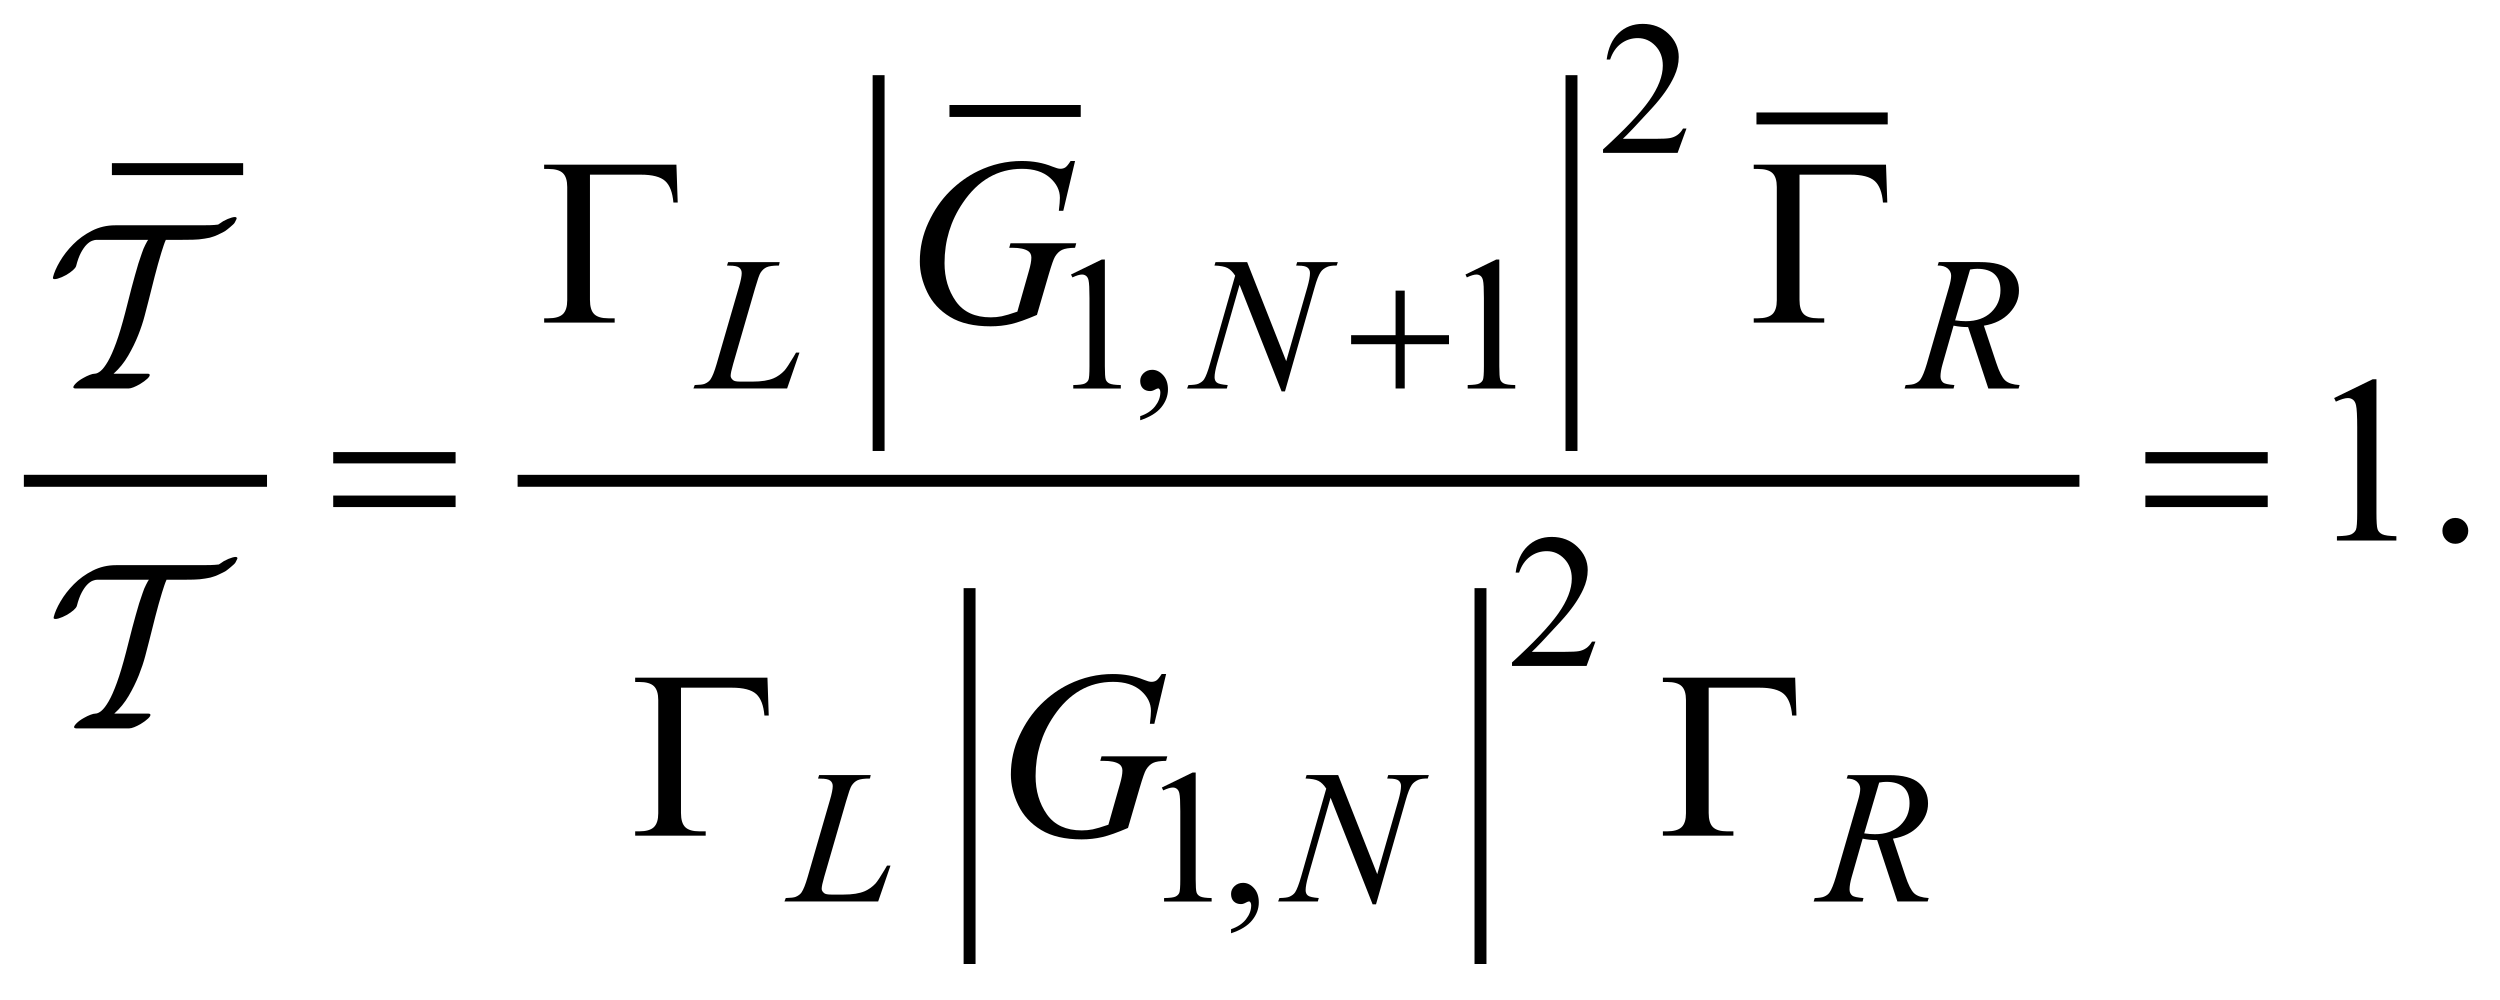 <?xml version="1.0" encoding="UTF-8"?>
<!DOCTYPE svg PUBLIC '-//W3C//DTD SVG 1.0//EN'
          'http://www.w3.org/TR/2001/REC-SVG-20010904/DTD/svg10.dtd'>
<svg stroke-dasharray="none" shape-rendering="auto" xmlns="http://www.w3.org/2000/svg" font-family="'Dialog'" text-rendering="auto" width="165" fill-opacity="1" color-interpolation="auto" color-rendering="auto" preserveAspectRatio="xMidYMid meet" font-size="12px" viewBox="0 0 165 66" fill="black" xmlns:xlink="http://www.w3.org/1999/xlink" stroke="black" image-rendering="auto" stroke-miterlimit="10" stroke-linecap="square" stroke-linejoin="miter" font-style="normal" stroke-width="1" height="66" stroke-dashoffset="0" font-weight="normal" stroke-opacity="1"
><!--Generated by the Batik Graphics2D SVG Generator--><defs id="genericDefs"
  /><g
  ><defs id="defs1"
    ><clipPath clipPathUnits="userSpaceOnUse" id="clipPath1"
      ><path d="M-1 -1 L103.367 -1 L103.367 40.37 L-1 40.37 L-1 -1 Z"
      /></clipPath
      ><clipPath clipPathUnits="userSpaceOnUse" id="clipPath2"
      ><path d="M0 -0 L0 39.37 L102.367 39.37 L102.367 -0 Z"
      /></clipPath
    ></defs
    ><g stroke-width="0.5" transform="scale(1.576,1.576) translate(1,1)"
    ><line y2="6.083" fill="none" x1="3.936" clip-path="url(#clipPath2)" x2="8.933" y1="6.083"
    /></g
    ><g stroke-width="0.5" transform="matrix(1.576,0,0,1.576,1.575,1.576)"
    ><line y2="19.135" fill="none" x1="0.25" clip-path="url(#clipPath2)" x2="9.933" y1="19.135"
    /></g
    ><g stroke-width="0.5" transform="matrix(1.576,0,0,1.576,1.575,1.576)"
    ><line y2="3.647" fill="none" x1="39.012" clip-path="url(#clipPath2)" x2="44.01" y1="3.647"
    /></g
    ><g stroke-width="0.5" transform="matrix(1.576,0,0,1.576,1.575,1.576)"
    ><line y2="17.636" fill="none" x1="35.795" clip-path="url(#clipPath2)" x2="35.795" y1="2.398"
    /></g
    ><g stroke-width="0.5" transform="matrix(1.576,0,0,1.576,1.575,1.576)"
    ><line y2="17.636" fill="none" x1="64.812" clip-path="url(#clipPath2)" x2="64.812" y1="2.398"
    /></g
    ><g stroke-width="0.5" transform="matrix(1.576,0,0,1.576,1.575,1.576)"
    ><line y2="3.96" fill="none" x1="72.808" clip-path="url(#clipPath2)" x2="77.805" y1="3.96"
    /></g
    ><g stroke-width="0.5" transform="matrix(1.576,0,0,1.576,1.575,1.576)"
    ><line y2="39.12" fill="none" x1="39.605" clip-path="url(#clipPath2)" x2="39.605" y1="23.881"
    /></g
    ><g stroke-width="0.5" transform="matrix(1.576,0,0,1.576,1.575,1.576)"
    ><line y2="39.12" fill="none" x1="61.001" clip-path="url(#clipPath2)" x2="61.001" y1="23.881"
    /></g
    ><g stroke-width="0.5" transform="matrix(1.576,0,0,1.576,1.575,1.576)"
    ><line y2="19.135" fill="none" x1="20.927" clip-path="url(#clipPath2)" x2="85.833" y1="19.135"
    /></g
    ><g stroke-width="0.5" transform="matrix(1.576,0,0,1.576,1.575,1.576)"
    ><path d="M57.445 11.171 L57.828 11.171 L57.828 13.037 L59.682 13.037 L59.682 13.415 L57.828 13.415 L57.828 15.269 L57.445 15.269 L57.445 13.415 L55.583 13.415 L55.583 13.037 L57.445 13.037 L57.445 11.171 Z" stroke="none" clip-path="url(#clipPath2)"
    /></g
    ><g stroke-width="0.5" transform="matrix(1.576,0,0,1.576,1.575,1.576)"
    ><path d="M27.328 5.896 L27.382 7.481 L27.201 7.481 C27.165 7.055 27.05 6.754 26.855 6.579 C26.66 6.403 26.32 6.315 25.835 6.315 L23.707 6.315 L23.707 11.56 C23.707 11.84 23.766 12.038 23.885 12.155 C24.004 12.272 24.201 12.33 24.478 12.33 L24.742 12.33 L24.742 12.511 L21.789 12.511 L21.789 12.33 L21.96 12.33 C22.246 12.33 22.45 12.271 22.572 12.155 C22.694 12.038 22.755 11.844 22.755 11.574 L22.755 6.832 C22.755 6.562 22.694 6.369 22.574 6.251 C22.453 6.134 22.249 6.075 21.959 6.075 L21.788 6.075 L21.788 5.895 L27.328 5.895 Z" stroke="none" clip-path="url(#clipPath2)"
    /></g
    ><g stroke-width="0.5" transform="matrix(1.576,0,0,1.576,1.575,1.576)"
    ><path d="M77.983 5.896 L78.037 7.481 L77.856 7.481 C77.82 7.055 77.705 6.754 77.509 6.579 C77.314 6.403 76.974 6.315 76.489 6.315 L74.361 6.315 L74.361 11.56 C74.361 11.84 74.421 12.038 74.539 12.155 C74.658 12.272 74.855 12.33 75.133 12.33 L75.396 12.33 L75.396 12.511 L72.444 12.511 L72.444 12.33 L72.615 12.33 C72.901 12.33 73.105 12.271 73.227 12.155 C73.349 12.038 73.41 11.844 73.41 11.574 L73.41 6.832 C73.41 6.562 73.35 6.369 73.23 6.251 C73.109 6.134 72.904 6.075 72.615 6.075 L72.444 6.075 L72.444 5.895 L77.983 5.895 Z" stroke="none" clip-path="url(#clipPath2)"
    /></g
    ><g stroke-width="0.5" transform="matrix(1.576,0,0,1.576,1.575,1.576)"
    ><path d="M12.955 17.933 L18.08 17.933 L18.08 18.406 L12.955 18.406 L12.955 17.933 ZM12.955 19.753 L18.08 19.753 L18.08 20.235 L12.955 20.235 L12.955 19.753 Z" stroke="none" clip-path="url(#clipPath2)"
    /></g
    ><g stroke-width="0.5" transform="matrix(1.576,0,0,1.576,1.575,1.576)"
    ><path d="M88.845 17.933 L93.969 17.933 L93.969 18.406 L88.845 18.406 L88.845 17.933 ZM88.845 19.753 L93.969 19.753 L93.969 20.235 L88.845 20.235 L88.845 19.753 Z" stroke="none" clip-path="url(#clipPath2)"
    /></g
    ><g stroke-width="0.5" transform="matrix(1.576,0,0,1.576,1.575,1.576)"
    ><path d="M31.14 27.379 L31.194 28.965 L31.013 28.965 C30.977 28.539 30.862 28.238 30.667 28.063 C30.472 27.888 30.132 27.799 29.647 27.799 L27.519 27.799 L27.519 33.044 C27.519 33.323 27.578 33.522 27.697 33.639 C27.816 33.756 28.013 33.815 28.29 33.815 L28.554 33.815 L28.554 33.996 L25.601 33.996 L25.601 33.815 L25.772 33.815 C26.058 33.815 26.262 33.756 26.384 33.639 C26.506 33.522 26.567 33.328 26.567 33.059 L26.567 28.317 C26.567 28.046 26.506 27.853 26.386 27.736 C26.265 27.619 26.061 27.56 25.771 27.56 L25.6 27.56 L25.6 27.379 L31.14 27.379 Z" stroke="none" clip-path="url(#clipPath2)"
    /></g
    ><g stroke-width="0.5" transform="matrix(1.576,0,0,1.576,1.575,1.576)"
    ><path d="M74.179 27.379 L74.233 28.965 L74.052 28.965 C74.016 28.539 73.901 28.238 73.705 28.063 C73.509 27.888 73.17 27.799 72.685 27.799 L70.557 27.799 L70.557 33.044 C70.557 33.323 70.617 33.522 70.735 33.639 C70.854 33.756 71.051 33.815 71.329 33.815 L71.592 33.815 L71.592 33.996 L68.64 33.996 L68.64 33.815 L68.811 33.815 C69.097 33.815 69.301 33.756 69.423 33.639 C69.545 33.522 69.606 33.328 69.606 33.059 L69.606 28.317 C69.606 28.046 69.546 27.853 69.426 27.736 C69.305 27.619 69.1 27.56 68.811 27.56 L68.64 27.56 L68.64 27.379 L74.179 27.379 Z" stroke="none" clip-path="url(#clipPath2)"
    /></g
    ><g stroke-width="0.5" transform="matrix(1.576,0,0,1.576,1.575,1.576)"
    ><path d="M69.627 4.383 L69.256 5.402 L66.133 5.402 L66.133 5.257 C67.052 4.419 67.698 3.735 68.073 3.204 C68.448 2.673 68.636 2.188 68.636 1.748 C68.636 1.412 68.532 1.137 68.327 0.92 C68.121 0.704 67.875 0.596 67.589 0.596 C67.329 0.596 67.095 0.672 66.889 0.824 C66.682 0.976 66.529 1.199 66.43 1.493 L66.285 1.493 C66.349 1.012 66.517 0.642 66.787 0.385 C67.056 0.129 67.393 0 67.796 0 C68.226 0 68.584 0.138 68.872 0.414 C69.159 0.69 69.303 1.015 69.303 1.39 C69.303 1.658 69.24 1.926 69.115 2.194 C68.923 2.615 68.61 3.062 68.178 3.533 C67.53 4.241 67.125 4.668 66.963 4.813 L68.346 4.813 C68.627 4.813 68.825 4.803 68.937 4.782 C69.05 4.761 69.153 4.719 69.244 4.655 C69.336 4.592 69.415 4.501 69.482 4.384 L69.627 4.384 Z" stroke="none" clip-path="url(#clipPath2)"
    /></g
    ><g stroke-width="0.5" transform="matrix(1.576,0,0,1.576,1.575,1.576)"
    ><path d="M43.852 10.496 L45.141 9.868 L45.27 9.868 L45.27 14.337 C45.27 14.633 45.282 14.818 45.307 14.891 C45.331 14.964 45.383 15.02 45.461 15.059 C45.539 15.098 45.698 15.121 45.938 15.125 L45.938 15.27 L43.947 15.27 L43.947 15.125 C44.197 15.12 44.358 15.099 44.431 15.061 C44.504 15.024 44.555 14.973 44.583 14.909 C44.612 14.846 44.626 14.655 44.626 14.338 L44.626 11.481 C44.626 11.096 44.613 10.849 44.587 10.739 C44.569 10.656 44.536 10.595 44.487 10.556 C44.439 10.517 44.381 10.497 44.314 10.497 C44.217 10.497 44.084 10.537 43.912 10.618 L43.852 10.496 Z" stroke="none" clip-path="url(#clipPath2)"
    /></g
    ><g stroke-width="0.5" transform="matrix(1.576,0,0,1.576,1.575,1.576)"
    ><path d="M46.75 16.6 L46.75 16.428 C47.018 16.339 47.226 16.202 47.373 16.017 C47.52 15.83 47.594 15.633 47.594 15.425 C47.594 15.375 47.582 15.333 47.559 15.3 C47.54 15.277 47.522 15.265 47.504 15.265 C47.475 15.265 47.413 15.29 47.316 15.343 C47.269 15.366 47.22 15.378 47.168 15.378 C47.041 15.378 46.939 15.341 46.863 15.265 C46.788 15.19 46.75 15.085 46.75 14.952 C46.75 14.825 46.799 14.716 46.896 14.624 C46.994 14.534 47.113 14.487 47.253 14.487 C47.425 14.487 47.578 14.563 47.712 14.712 C47.846 14.862 47.913 15.061 47.913 15.308 C47.913 15.576 47.82 15.826 47.634 16.056 C47.448 16.286 47.154 16.467 46.75 16.6 Z" stroke="none" clip-path="url(#clipPath2)"
    /></g
    ><g stroke-width="0.5" transform="matrix(1.576,0,0,1.576,1.575,1.576)"
    ><path d="M60.372 10.496 L61.66 9.868 L61.789 9.868 L61.789 14.337 C61.789 14.633 61.801 14.818 61.826 14.891 C61.85 14.964 61.902 15.02 61.98 15.059 C62.058 15.098 62.216 15.121 62.456 15.125 L62.456 15.27 L60.465 15.27 L60.465 15.125 C60.715 15.12 60.877 15.099 60.949 15.061 C61.022 15.024 61.073 14.973 61.101 14.909 C61.129 14.846 61.144 14.655 61.144 14.338 L61.144 11.481 C61.144 11.096 61.131 10.849 61.105 10.739 C61.086 10.656 61.053 10.595 61.005 10.556 C60.957 10.517 60.9 10.497 60.831 10.497 C60.735 10.497 60.601 10.537 60.429 10.618 L60.372 10.496 Z" stroke="none" clip-path="url(#clipPath2)"
    /></g
    ><g stroke-width="0.5" transform="matrix(1.576,0,0,1.576,1.575,1.576)"
    ><path d="M65.815 25.868 L65.444 26.887 L62.321 26.887 L62.321 26.742 C63.24 25.904 63.886 25.22 64.261 24.689 C64.636 24.158 64.824 23.672 64.824 23.233 C64.824 22.897 64.72 22.622 64.515 22.406 C64.309 22.189 64.063 22.082 63.777 22.082 C63.517 22.082 63.283 22.158 63.077 22.311 C62.87 22.463 62.717 22.686 62.618 22.98 L62.473 22.98 C62.537 22.499 62.705 22.129 62.975 21.872 C63.244 21.614 63.58 21.485 63.984 21.485 C64.414 21.485 64.772 21.624 65.06 21.899 C65.347 22.174 65.491 22.501 65.491 22.875 C65.491 23.144 65.428 23.411 65.303 23.68 C65.111 24.101 64.798 24.547 64.366 25.019 C63.718 25.726 63.313 26.153 63.151 26.298 L64.534 26.298 C64.815 26.298 65.013 26.288 65.125 26.268 C65.238 26.247 65.341 26.205 65.432 26.141 C65.524 26.077 65.603 25.987 65.67 25.87 L65.815 25.87 Z" stroke="none" clip-path="url(#clipPath2)"
    /></g
    ><g stroke-width="0.5" transform="matrix(1.576,0,0,1.576,1.575,1.576)"
    ><path d="M47.656 31.98 L48.945 31.351 L49.074 31.351 L49.074 35.821 C49.074 36.118 49.086 36.302 49.111 36.375 C49.135 36.448 49.187 36.504 49.265 36.543 C49.343 36.582 49.502 36.605 49.742 36.609 L49.742 36.754 L47.75 36.754 L47.75 36.609 C48 36.604 48.161 36.583 48.234 36.545 C48.307 36.508 48.358 36.457 48.386 36.393 C48.415 36.33 48.429 36.139 48.429 35.822 L48.429 32.965 C48.429 32.58 48.416 32.333 48.39 32.224 C48.372 32.14 48.339 32.079 48.29 32.04 C48.243 32 48.185 31.98 48.117 31.98 C48.02 31.98 47.887 32.02 47.715 32.101 L47.656 31.98 Z" stroke="none" clip-path="url(#clipPath2)"
    /></g
    ><g stroke-width="0.5" transform="matrix(1.576,0,0,1.576,1.575,1.576)"
    ><path d="M50.555 38.084 L50.555 37.912 C50.823 37.823 51.031 37.686 51.178 37.5 C51.325 37.314 51.398 37.117 51.398 36.909 C51.398 36.859 51.386 36.818 51.363 36.784 C51.345 36.761 51.327 36.749 51.308 36.749 C51.28 36.749 51.217 36.775 51.121 36.827 C51.074 36.85 51.025 36.862 50.973 36.862 C50.846 36.862 50.744 36.824 50.668 36.749 C50.593 36.674 50.555 36.569 50.555 36.436 C50.555 36.309 50.604 36.2 50.701 36.109 C50.799 36.017 50.918 35.972 51.058 35.972 C51.23 35.972 51.383 36.046 51.516 36.196 C51.651 36.346 51.717 36.545 51.717 36.792 C51.717 37.06 51.624 37.31 51.438 37.539 C51.253 37.77 50.958 37.952 50.555 38.084 Z" stroke="none" clip-path="url(#clipPath2)"
    /></g
    ><g stroke-width="0.5" transform="matrix(1.576,0,0,1.576,1.575,1.576)"
    ><path d="M96.75 15.669 L98.361 14.884 L98.522 14.884 L98.522 20.47 C98.522 20.841 98.537 21.072 98.568 21.162 C98.599 21.254 98.663 21.323 98.76 21.372 C98.857 21.421 99.057 21.449 99.356 21.455 L99.356 21.636 L96.867 21.636 L96.867 21.455 C97.18 21.449 97.382 21.422 97.472 21.375 C97.563 21.327 97.626 21.265 97.662 21.185 C97.698 21.105 97.716 20.867 97.716 20.47 L97.716 16.899 C97.716 16.418 97.699 16.109 97.667 15.972 C97.645 15.868 97.603 15.79 97.543 15.743 C97.482 15.694 97.41 15.67 97.325 15.67 C97.205 15.67 97.037 15.721 96.822 15.82 L96.75 15.669 Z" stroke="none" clip-path="url(#clipPath2)"
    /></g
    ><g stroke-width="0.5" transform="matrix(1.576,0,0,1.576,1.575,1.576)"
    ><path d="M101.825 20.69 C101.978 20.69 102.107 20.743 102.211 20.848 C102.315 20.953 102.367 21.081 102.367 21.231 C102.367 21.381 102.314 21.508 102.209 21.615 C102.103 21.72 101.976 21.773 101.825 21.773 C101.676 21.773 101.548 21.72 101.442 21.615 C101.337 21.509 101.284 21.382 101.284 21.231 C101.284 21.079 101.337 20.95 101.442 20.846 C101.547 20.742 101.675 20.69 101.825 20.69 Z" stroke="none" clip-path="url(#clipPath2)"
    /></g
    ><g stroke-width="0.5" transform="matrix(1.576,0,0,1.576,1.575,1.576)"
    ><path d="M31.963 15.269 L28.04 15.269 L28.095 15.124 C28.303 15.119 28.443 15.103 28.513 15.073 C28.622 15.026 28.703 14.966 28.755 14.889 C28.836 14.77 28.922 14.553 29.012 14.242 L29.945 11.022 C30.023 10.756 30.062 10.562 30.062 10.437 C30.062 10.338 30.026 10.261 29.955 10.207 C29.884 10.152 29.749 10.125 29.551 10.125 C29.507 10.125 29.471 10.124 29.446 10.121 L29.493 9.977 L31.652 9.977 L31.621 10.121 C31.379 10.121 31.207 10.144 31.105 10.191 C31.003 10.238 30.919 10.315 30.851 10.421 C30.804 10.491 30.727 10.71 30.621 11.077 L29.704 14.243 C29.634 14.482 29.599 14.648 29.599 14.742 C29.599 14.805 29.634 14.865 29.704 14.922 C29.748 14.961 29.848 14.981 30.004 14.981 L30.516 14.981 C30.888 14.981 31.183 14.934 31.402 14.84 C31.563 14.77 31.712 14.664 31.847 14.524 C31.92 14.446 32.049 14.253 32.234 13.943 L32.336 13.767 L32.481 13.767 L31.963 15.269 Z" stroke="none" clip-path="url(#clipPath2)"
    /></g
    ><g stroke-width="0.5" transform="matrix(1.576,0,0,1.576,1.575,1.576)"
    ><path d="M51.229 9.977 L52.865 14.126 L53.751 11.027 C53.824 10.772 53.86 10.574 53.86 10.434 C53.86 10.338 53.826 10.262 53.758 10.207 C53.69 10.152 53.564 10.125 53.379 10.125 C53.348 10.125 53.316 10.124 53.281 10.121 L53.324 9.977 L55.026 9.977 L54.979 10.121 C54.802 10.119 54.671 10.137 54.585 10.176 C54.462 10.231 54.371 10.301 54.312 10.387 C54.228 10.509 54.144 10.722 54.058 11.027 L52.813 15.391 L52.672 15.391 L50.911 10.926 L49.97 14.224 C49.9 14.473 49.865 14.664 49.865 14.797 C49.865 14.897 49.897 14.971 49.961 15.022 C50.025 15.073 50.176 15.108 50.416 15.126 L50.377 15.271 L48.713 15.271 L48.768 15.126 C48.976 15.121 49.116 15.103 49.186 15.071 C49.292 15.024 49.372 14.964 49.424 14.887 C49.499 14.773 49.584 14.551 49.677 14.224 L50.727 10.543 C50.625 10.387 50.517 10.279 50.401 10.221 C50.285 10.162 50.105 10.129 49.86 10.121 L49.903 9.977 L51.229 9.977 Z" stroke="none" clip-path="url(#clipPath2)"
    /></g
    ><g stroke-width="0.5" transform="matrix(1.576,0,0,1.576,1.575,1.576)"
    ><path d="M82.268 15.269 L81.421 12.697 C81.223 12.7 81.02 12.68 80.812 12.638 L80.355 14.239 C80.295 14.447 80.265 14.623 80.265 14.765 C80.265 14.874 80.303 14.96 80.378 15.023 C80.436 15.07 80.592 15.104 80.847 15.125 L80.812 15.27 L78.762 15.27 L78.805 15.125 C78.997 15.117 79.128 15.098 79.196 15.066 C79.302 15.022 79.381 14.962 79.43 14.886 C79.513 14.764 79.6 14.548 79.692 14.239 L80.617 11.042 C80.68 10.829 80.711 10.663 80.711 10.546 C80.711 10.426 80.662 10.325 80.565 10.241 C80.467 10.158 80.328 10.117 80.145 10.12 L80.192 9.976 L81.919 9.976 C82.496 9.976 82.913 10.085 83.168 10.304 C83.423 10.523 83.551 10.81 83.551 11.167 C83.551 11.508 83.42 11.819 83.158 12.102 C82.896 12.385 82.538 12.563 82.082 12.639 L82.598 14.189 C82.723 14.569 82.848 14.816 82.973 14.93 C83.098 15.045 83.299 15.11 83.578 15.125 L83.535 15.27 L82.268 15.27 ZM80.878 12.416 C81.045 12.439 81.192 12.451 81.323 12.451 C81.77 12.451 82.125 12.326 82.385 12.078 C82.646 11.829 82.776 11.52 82.776 11.151 C82.776 10.862 82.695 10.641 82.532 10.487 C82.37 10.333 82.126 10.257 81.801 10.257 C81.717 10.257 81.618 10.267 81.504 10.288 L80.878 12.416 Z" stroke="none" clip-path="url(#clipPath2)"
    /></g
    ><g stroke-width="0.5" transform="matrix(1.576,0,0,1.576,1.575,1.576)"
    ><path d="M35.776 36.753 L31.852 36.753 L31.907 36.608 C32.115 36.603 32.255 36.587 32.325 36.557 C32.434 36.51 32.515 36.45 32.567 36.373 C32.648 36.254 32.734 36.038 32.824 35.726 L33.757 32.505 C33.835 32.24 33.874 32.045 33.874 31.92 C33.874 31.821 33.838 31.744 33.767 31.69 C33.696 31.635 33.561 31.608 33.363 31.608 C33.319 31.608 33.283 31.607 33.258 31.604 L33.305 31.459 L35.464 31.459 L35.433 31.604 C35.191 31.604 35.019 31.627 34.917 31.674 C34.815 31.721 34.731 31.798 34.663 31.904 C34.616 31.974 34.539 32.193 34.433 32.559 L33.516 35.725 C33.446 35.964 33.411 36.131 33.411 36.224 C33.411 36.287 33.446 36.347 33.516 36.404 C33.56 36.443 33.66 36.463 33.816 36.463 L34.328 36.463 C34.7 36.463 34.995 36.416 35.214 36.322 C35.375 36.252 35.524 36.146 35.659 36.007 C35.732 35.929 35.861 35.735 36.046 35.425 L36.148 35.249 L36.293 35.249 L35.776 36.753 Z" stroke="none" clip-path="url(#clipPath2)"
    /></g
    ><g stroke-width="0.5" transform="matrix(1.576,0,0,1.576,1.575,1.576)"
    ><path d="M55.041 31.46 L56.677 35.609 L57.564 32.509 C57.636 32.254 57.673 32.057 57.673 31.916 C57.673 31.819 57.639 31.744 57.571 31.689 C57.503 31.634 57.377 31.607 57.192 31.607 C57.161 31.607 57.128 31.606 57.094 31.603 L57.137 31.458 L58.839 31.458 L58.792 31.603 C58.615 31.601 58.483 31.619 58.397 31.658 C58.275 31.713 58.184 31.783 58.124 31.869 C58.041 31.991 57.956 32.205 57.87 32.509 L56.625 36.873 L56.484 36.873 L54.723 32.408 L53.782 35.706 C53.713 35.956 53.678 36.146 53.678 36.279 C53.678 36.379 53.709 36.453 53.773 36.504 C53.837 36.555 53.989 36.59 54.228 36.608 L54.189 36.753 L52.526 36.753 L52.581 36.608 C52.789 36.603 52.929 36.585 52.999 36.553 C53.105 36.506 53.185 36.446 53.237 36.369 C53.312 36.255 53.397 36.034 53.491 35.706 L54.541 32.025 C54.439 31.869 54.331 31.761 54.215 31.703 C54.1 31.644 53.919 31.611 53.675 31.603 L53.718 31.458 L55.041 31.458 Z" stroke="none" clip-path="url(#clipPath2)"
    /></g
    ><g stroke-width="0.5" transform="matrix(1.576,0,0,1.576,1.575,1.576)"
    ><path d="M78.46 36.753 L77.613 34.181 C77.415 34.184 77.212 34.164 77.004 34.122 L76.547 35.723 C76.487 35.931 76.457 36.107 76.457 36.249 C76.457 36.358 76.495 36.444 76.57 36.507 C76.628 36.554 76.784 36.588 77.039 36.609 L77.004 36.754 L74.954 36.754 L74.997 36.609 C75.189 36.601 75.32 36.582 75.388 36.55 C75.494 36.506 75.573 36.446 75.622 36.37 C75.705 36.248 75.792 36.032 75.884 35.723 L76.809 32.526 C76.872 32.313 76.903 32.148 76.903 32.031 C76.903 31.911 76.854 31.809 76.757 31.726 C76.66 31.643 76.52 31.603 76.337 31.605 L76.384 31.46 L78.111 31.46 C78.688 31.46 79.105 31.569 79.36 31.788 C79.615 32.007 79.743 32.294 79.743 32.65 C79.743 32.991 79.612 33.302 79.35 33.586 C79.088 33.868 78.73 34.047 78.274 34.122 L78.79 35.672 C78.915 36.052 79.04 36.299 79.165 36.413 C79.29 36.528 79.491 36.593 79.77 36.608 L79.727 36.753 L78.46 36.753 ZM77.071 33.9 C77.238 33.923 77.385 33.935 77.516 33.935 C77.963 33.935 78.318 33.811 78.578 33.563 C78.839 33.314 78.969 33.005 78.969 32.635 C78.969 32.347 78.888 32.125 78.725 31.972 C78.563 31.819 78.319 31.742 77.994 31.742 C77.91 31.742 77.811 31.753 77.697 31.773 L77.071 33.9 Z" stroke="none" clip-path="url(#clipPath2)"
    /></g
    ><g stroke-width="0.5" transform="matrix(1.576,0,0,1.576,1.575,1.576)"
    ><path d="M44.022 5.744 L43.529 7.827 L43.343 7.827 C43.372 7.583 43.387 7.402 43.387 7.285 C43.387 6.967 43.246 6.684 42.965 6.439 C42.683 6.193 42.296 6.07 41.801 6.07 C40.789 6.07 39.963 6.545 39.322 7.495 C38.811 8.246 38.556 9.087 38.556 10.017 C38.556 10.635 38.714 11.168 39.03 11.617 C39.345 12.066 39.832 12.29 40.489 12.29 C40.652 12.29 40.805 12.275 40.95 12.246 C41.095 12.217 41.313 12.152 41.606 12.051 L42.089 10.348 C42.157 10.114 42.192 9.927 42.192 9.787 C42.192 9.67 42.15 9.58 42.065 9.519 C41.928 9.425 41.707 9.377 41.401 9.377 L41.265 9.377 L41.318 9.187 L44.071 9.187 L44.022 9.377 C43.772 9.38 43.589 9.41 43.475 9.465 C43.361 9.52 43.264 9.614 43.183 9.748 C43.127 9.836 43.038 10.091 42.914 10.514 L42.426 12.188 C41.98 12.38 41.621 12.507 41.347 12.571 C41.074 12.634 40.786 12.666 40.483 12.666 C39.787 12.666 39.222 12.535 38.79 12.273 C38.357 12.011 38.038 11.665 37.831 11.234 C37.624 10.803 37.521 10.375 37.521 9.948 C37.521 9.376 37.642 8.832 37.882 8.316 C38.122 7.8 38.423 7.364 38.782 7.008 C39.141 6.652 39.533 6.371 39.956 6.166 C40.539 5.883 41.15 5.742 41.791 5.742 C42.263 5.742 42.689 5.82 43.07 5.976 C43.223 6.038 43.335 6.068 43.406 6.068 C43.488 6.068 43.556 6.049 43.614 6.012 C43.671 5.975 43.745 5.885 43.836 5.741 L44.022 5.741 Z" stroke="none" clip-path="url(#clipPath2)"
    /></g
    ><g stroke-width="0.5" transform="matrix(1.576,0,0,1.576,1.575,1.576)"
    ><path d="M47.835 27.228 L47.342 29.312 L47.156 29.312 C47.185 29.068 47.2 28.887 47.2 28.77 C47.2 28.452 47.059 28.169 46.778 27.923 C46.496 27.678 46.109 27.555 45.614 27.555 C44.602 27.555 43.776 28.031 43.135 28.98 C42.624 29.731 42.369 30.572 42.369 31.502 C42.369 32.12 42.527 32.653 42.843 33.103 C43.158 33.551 43.645 33.776 44.302 33.776 C44.465 33.776 44.618 33.761 44.763 33.732 C44.908 33.703 45.126 33.638 45.419 33.537 L45.902 31.835 C45.97 31.601 46.005 31.413 46.005 31.273 C46.005 31.156 45.963 31.067 45.878 31.004 C45.741 30.91 45.52 30.863 45.214 30.863 L45.078 30.863 L45.131 30.673 L47.884 30.673 L47.835 30.863 C47.585 30.866 47.402 30.895 47.288 30.95 C47.174 31.006 47.077 31.1 46.996 31.233 C46.94 31.321 46.851 31.577 46.727 32 L46.239 33.673 C45.793 33.865 45.434 33.993 45.16 34.056 C44.887 34.119 44.599 34.152 44.296 34.152 C43.6 34.152 43.035 34.021 42.603 33.759 C42.171 33.497 41.851 33.151 41.644 32.72 C41.437 32.288 41.334 31.86 41.334 31.434 C41.334 30.862 41.455 30.318 41.695 29.802 C41.935 29.286 42.236 28.851 42.595 28.494 C42.954 28.137 43.346 27.857 43.769 27.652 C44.352 27.369 44.963 27.227 45.604 27.227 C46.076 27.227 46.502 27.305 46.883 27.461 C47.036 27.524 47.148 27.554 47.219 27.554 C47.301 27.554 47.369 27.535 47.427 27.498 C47.484 27.46 47.558 27.37 47.649 27.227 L47.835 27.227 Z" stroke="none" clip-path="url(#clipPath2)"
    /></g
    ><g stroke-width="0.5" transform="matrix(1.576,0,0,1.576,1.575,1.576)"
    ><path d="M8.894 8.195 L8.834 8.315 C8.821 8.342 8.796 8.372 8.759 8.405 C8.722 8.439 8.68 8.475 8.634 8.515 L8.524 8.605 C8.464 8.658 8.394 8.703 8.314 8.74 C8.234 8.777 8.161 8.812 8.094 8.845 C8.041 8.871 7.986 8.893 7.93 8.909 C7.873 8.926 7.825 8.941 7.785 8.954 C7.751 8.961 7.715 8.967 7.675 8.974 C7.635 8.981 7.598 8.987 7.565 8.994 C7.411 9.021 7.25 9.036 7.08 9.039 C6.91 9.042 6.758 9.044 6.625 9.044 L5.945 9.044 C5.912 9.117 5.88 9.199 5.851 9.289 C5.821 9.379 5.789 9.477 5.756 9.584 C5.662 9.891 5.569 10.225 5.476 10.585 C5.383 10.945 5.296 11.289 5.216 11.616 C5.176 11.77 5.123 11.975 5.056 12.232 C4.989 12.489 4.899 12.759 4.786 13.043 C4.673 13.327 4.533 13.612 4.366 13.899 C4.199 14.186 3.996 14.436 3.757 14.65 L5.186 14.65 C5.226 14.65 5.252 14.66 5.266 14.679 C5.286 14.719 5.256 14.778 5.176 14.855 C5.096 14.931 4.989 15.009 4.856 15.089 C4.763 15.142 4.674 15.186 4.591 15.219 C4.508 15.252 4.439 15.269 4.386 15.269 L2.157 15.269 C2.124 15.269 2.097 15.259 2.077 15.24 C2.057 15.207 2.087 15.148 2.167 15.064 C2.247 14.981 2.354 14.903 2.487 14.83 C2.58 14.777 2.67 14.733 2.757 14.7 C2.843 14.666 2.913 14.65 2.966 14.65 C3.039 14.65 3.123 14.611 3.216 14.535 C3.309 14.458 3.411 14.324 3.521 14.134 C3.631 13.944 3.746 13.684 3.866 13.354 C3.986 13.023 4.112 12.602 4.246 12.087 C4.326 11.76 4.414 11.415 4.511 11.051 C4.608 10.688 4.702 10.349 4.796 10.035 C4.849 9.882 4.898 9.739 4.941 9.605 C4.984 9.472 5.033 9.355 5.086 9.254 C5.106 9.221 5.124 9.186 5.141 9.15 C5.158 9.113 5.179 9.078 5.206 9.045 L3.027 9.045 C2.987 9.045 2.93 9.059 2.857 9.085 C2.784 9.112 2.707 9.165 2.627 9.245 C2.547 9.325 2.469 9.437 2.392 9.58 C2.315 9.723 2.248 9.91 2.188 10.143 C2.174 10.19 2.131 10.247 2.058 10.313 C1.984 10.379 1.891 10.446 1.778 10.513 C1.645 10.586 1.525 10.638 1.419 10.668 C1.312 10.698 1.246 10.697 1.219 10.663 L1.219 10.613 C1.265 10.42 1.362 10.198 1.509 9.948 C1.655 9.698 1.84 9.46 2.064 9.234 C2.287 9.007 2.549 8.817 2.849 8.664 C3.149 8.511 3.475 8.435 3.828 8.435 L6.227 8.435 L7.426 8.435 C7.559 8.435 7.684 8.434 7.801 8.43 C7.917 8.427 8.029 8.419 8.135 8.405 C8.168 8.385 8.202 8.363 8.235 8.34 C8.268 8.317 8.305 8.292 8.345 8.265 C8.478 8.191 8.599 8.14 8.709 8.11 C8.819 8.08 8.884 8.082 8.904 8.115 C8.917 8.142 8.914 8.168 8.894 8.195 Z" stroke="none" clip-path="url(#clipPath2)"
    /></g
    ><g stroke-width="0.5" transform="matrix(1.576,0,0,1.576,1.575,1.576)"
    ><path d="M8.925 22.429 L8.865 22.549 C8.852 22.575 8.827 22.606 8.79 22.639 C8.753 22.672 8.711 22.708 8.665 22.748 L8.555 22.838 C8.495 22.892 8.425 22.937 8.345 22.973 C8.265 23.01 8.192 23.045 8.125 23.078 C8.072 23.104 8.017 23.126 7.96 23.142 C7.903 23.159 7.855 23.174 7.815 23.187 C7.781 23.194 7.745 23.201 7.705 23.208 C7.665 23.215 7.628 23.222 7.595 23.228 C7.441 23.255 7.28 23.27 7.11 23.273 C6.94 23.277 6.788 23.279 6.655 23.279 L5.975 23.279 C5.942 23.352 5.91 23.433 5.88 23.524 C5.85 23.614 5.818 23.712 5.785 23.819 C5.691 24.126 5.598 24.46 5.505 24.82 C5.412 25.18 5.325 25.524 5.245 25.851 C5.205 26.004 5.152 26.209 5.085 26.466 C5.018 26.723 4.928 26.993 4.815 27.278 C4.702 27.561 4.562 27.846 4.395 28.133 C4.228 28.42 4.025 28.67 3.786 28.884 L5.215 28.884 C5.255 28.884 5.281 28.894 5.295 28.913 C5.315 28.953 5.285 29.012 5.205 29.088 C5.125 29.165 5.018 29.243 4.885 29.323 C4.792 29.377 4.703 29.42 4.62 29.453 C4.537 29.486 4.468 29.503 4.415 29.503 L2.188 29.503 C2.155 29.503 2.128 29.493 2.108 29.473 C2.088 29.44 2.118 29.382 2.198 29.298 C2.278 29.215 2.385 29.137 2.518 29.064 C2.611 29.01 2.701 28.967 2.788 28.934 C2.874 28.901 2.944 28.884 2.997 28.884 C3.07 28.884 3.154 28.845 3.247 28.769 C3.34 28.692 3.442 28.558 3.552 28.369 C3.662 28.179 3.777 27.919 3.897 27.588 C4.017 27.258 4.143 26.836 4.277 26.322 C4.357 25.995 4.445 25.649 4.542 25.286 C4.639 24.922 4.733 24.584 4.827 24.269 C4.88 24.116 4.929 23.972 4.972 23.839 C5.015 23.705 5.064 23.588 5.117 23.488 C5.137 23.455 5.155 23.42 5.172 23.383 C5.189 23.347 5.21 23.312 5.237 23.279 L3.058 23.279 C3.018 23.279 2.961 23.292 2.888 23.318 C2.815 23.345 2.738 23.398 2.658 23.478 C2.578 23.558 2.5 23.669 2.423 23.813 C2.346 23.957 2.278 24.144 2.218 24.377 C2.204 24.424 2.161 24.481 2.088 24.547 C2.014 24.613 1.921 24.68 1.808 24.747 C1.675 24.82 1.555 24.871 1.449 24.901 C1.342 24.931 1.276 24.929 1.249 24.896 L1.249 24.846 C1.295 24.653 1.392 24.431 1.539 24.181 C1.685 23.932 1.87 23.694 2.094 23.467 C2.317 23.24 2.579 23.051 2.879 22.898 C3.179 22.745 3.505 22.668 3.858 22.668 L6.257 22.668 L7.456 22.668 C7.589 22.668 7.714 22.667 7.831 22.663 C7.947 22.66 8.059 22.651 8.165 22.639 C8.198 22.618 8.232 22.597 8.265 22.574 C8.298 22.551 8.335 22.526 8.375 22.499 C8.508 22.426 8.63 22.375 8.74 22.345 C8.85 22.315 8.915 22.317 8.935 22.35 C8.949 22.375 8.945 22.403 8.925 22.429 Z" stroke="none" clip-path="url(#clipPath2)"
    /></g
  ></g
></svg
>
